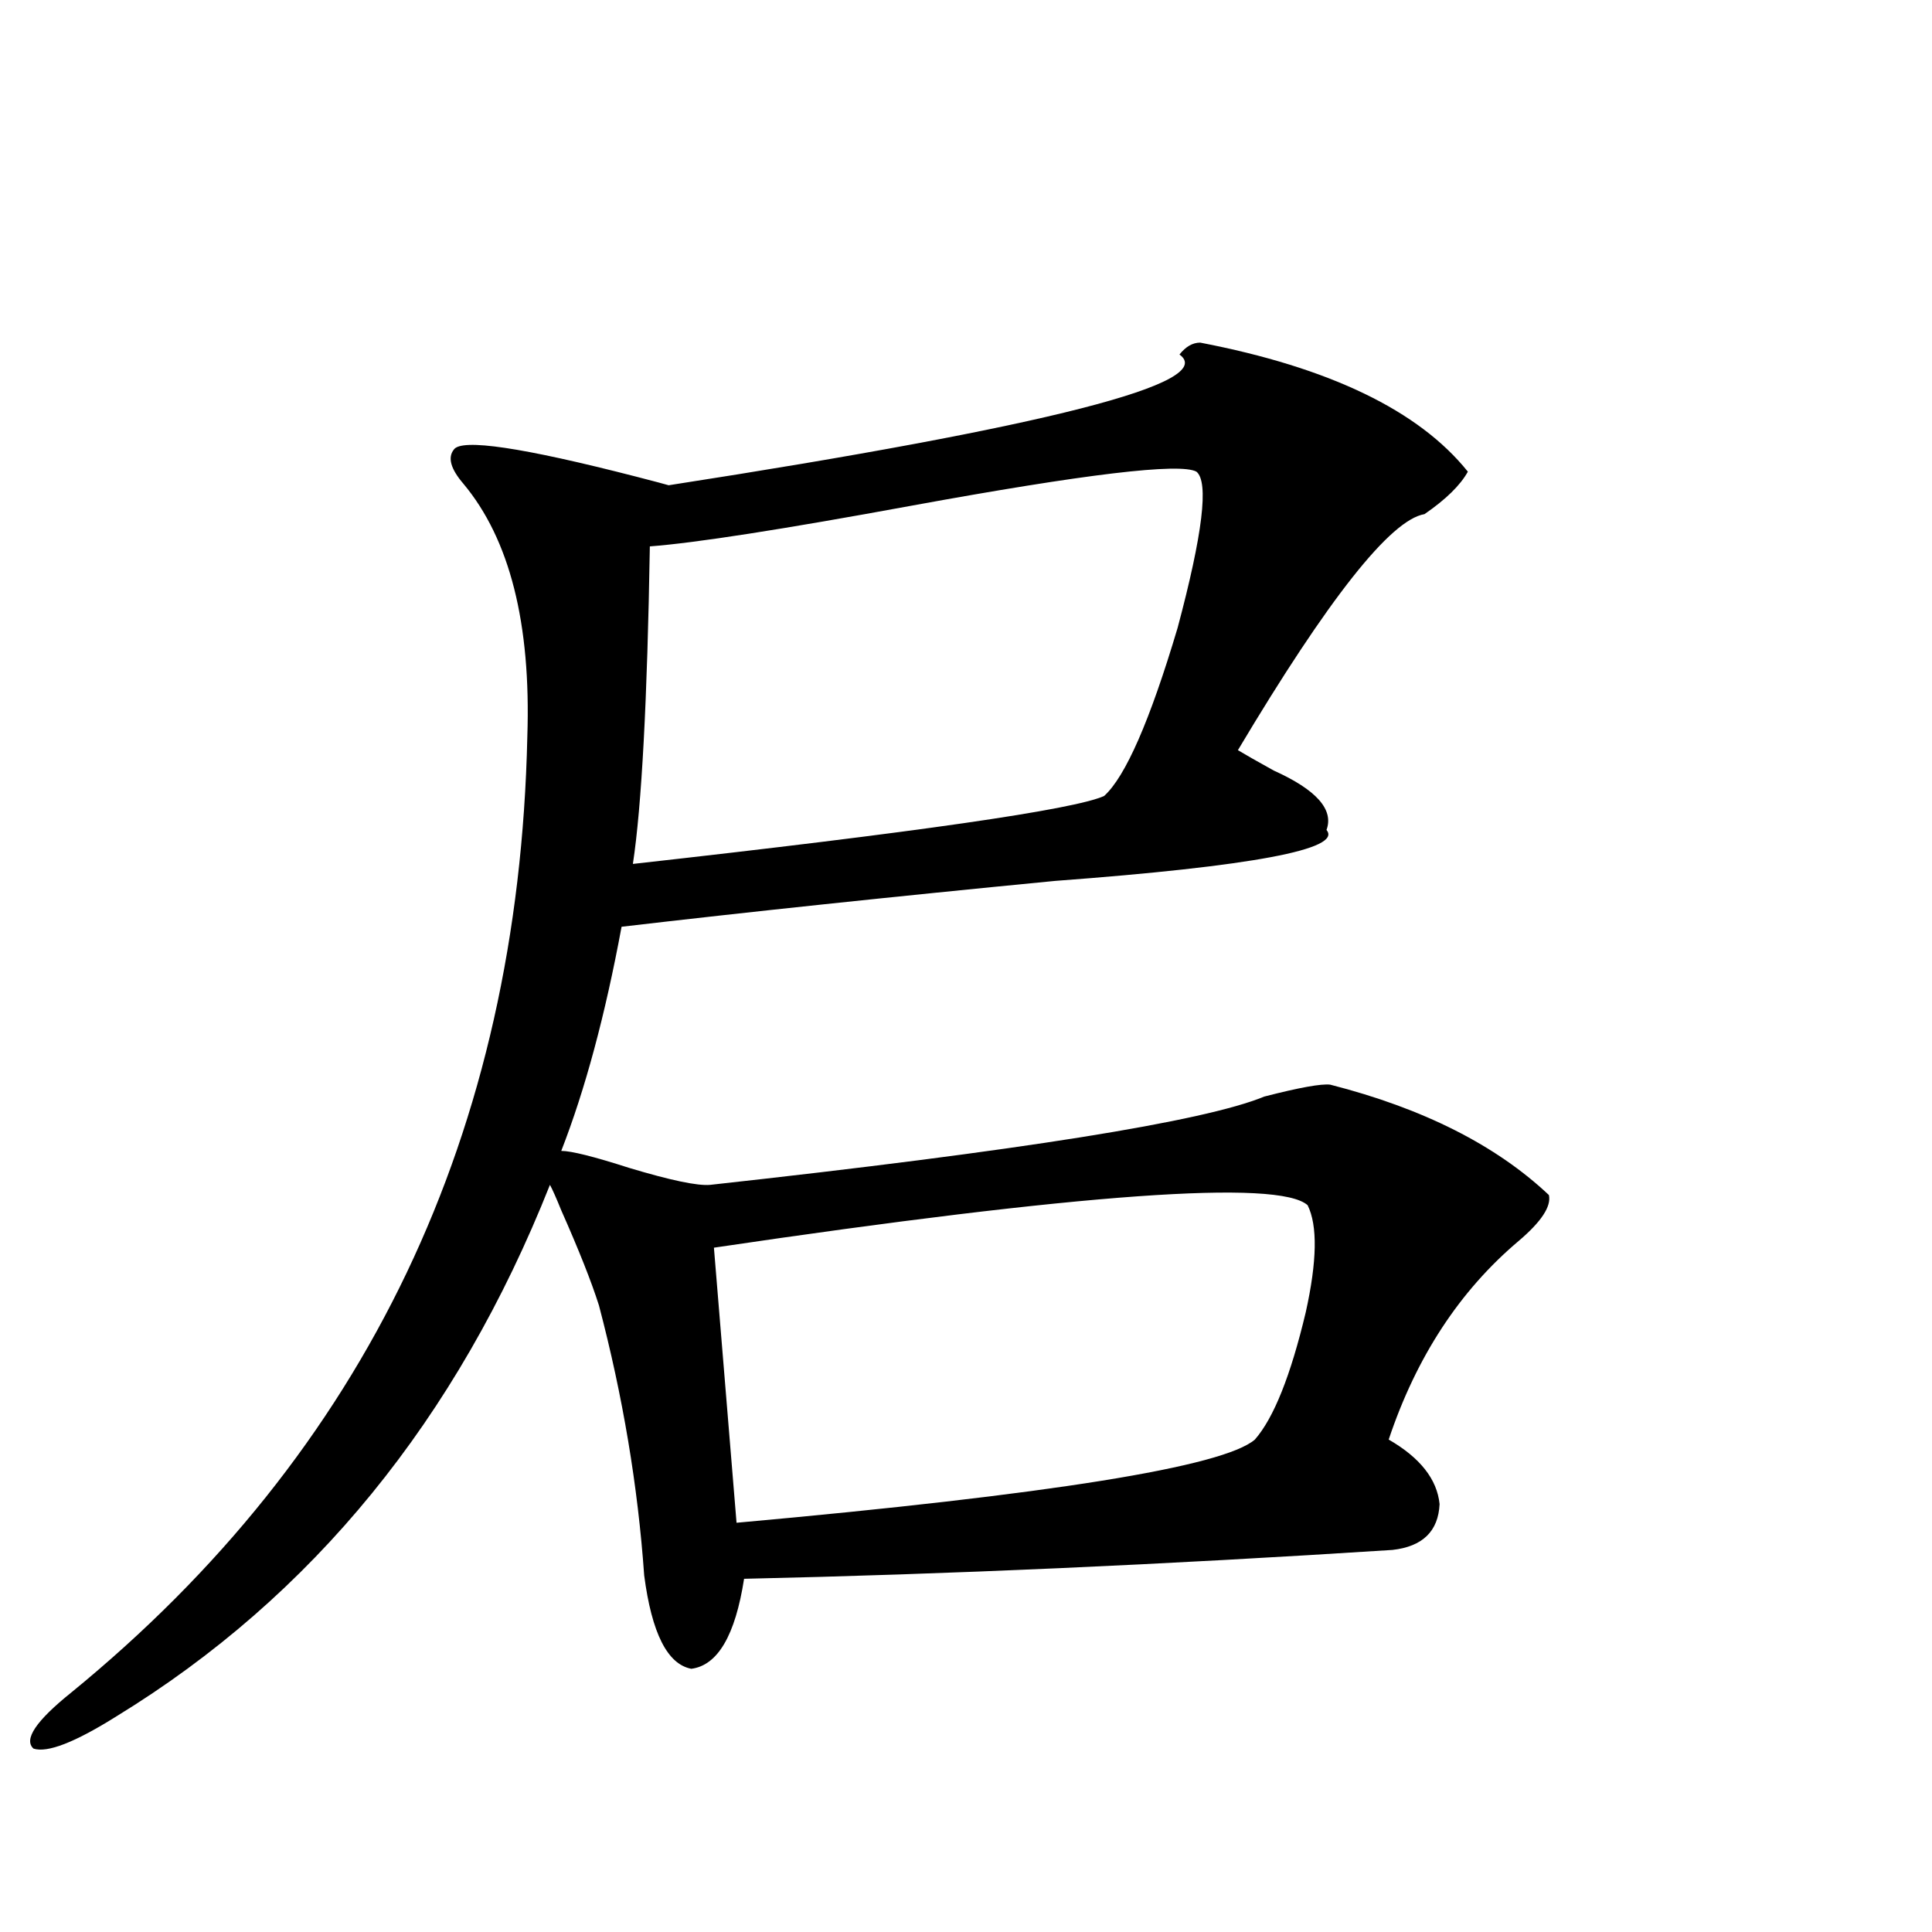 <?xml version="1.0" encoding="utf-8"?>
<!-- Generator: Adobe Illustrator 16.0.0, SVG Export Plug-In . SVG Version: 6.00 Build 0)  -->
<!DOCTYPE svg PUBLIC "-//W3C//DTD SVG 1.1//EN" "http://www.w3.org/Graphics/SVG/1.1/DTD/svg11.dtd">
<svg version="1.1" id="图层_1" xmlns="http://www.w3.org/2000/svg" xmlns:xlink="http://www.w3.org/1999/xlink" x="0px" y="0px"
	 width="1000px" height="1000px" viewBox="0 0 1000 1000" enable-background="new 0 0 1000 1000" xml:space="preserve">
<path d="M688.544,561.422c48.124,12.305,85.852,31.352,113.168,57.129c1.296,5.864-3.902,13.774-15.609,23.73
	c-30.578,25.791-53.017,60.068-67.315,102.832c16.25,9.38,25.03,20.517,26.341,33.398c-0.655,14.063-8.78,21.973-24.39,23.73
	c-118.381,7.622-230.238,12.607-335.602,14.941c-4.558,29.292-13.658,44.824-27.316,46.582c-12.362-2.348-20.487-18.457-24.39-48.34
	c-3.262-46.28-11.066-92.862-23.414-139.746c-3.902-12.305-10.411-28.702-19.512-49.219c-2.606-6.441-4.558-10.835-5.854-13.184
	C236.513,734.567,161.728,826.275,60.267,888.375c-21.463,13.472-35.776,19.034-42.926,16.699
	c-5.213-4.697,1.296-14.365,19.512-29.004c152.832-124.805,231.534-289.737,236.092-494.824
	c1.951-58.584-9.115-102.241-33.17-130.957c-6.509-7.608-8.14-13.472-4.878-17.578c3.902-5.85,35.441-1.167,94.632,14.063
	c9.101,2.348,14.634,3.818,16.585,4.395c196.413-30.459,284.536-53.023,264.384-67.676c3.247-4.092,6.829-6.152,10.731-6.152
	c66.98,12.895,113.168,35.156,138.533,66.797c-3.902,7.031-11.387,14.365-22.438,21.973c-17.561,2.939-49.755,43.657-96.583,122.168
	c3.902,2.348,10.076,5.864,18.536,10.547c22.104,9.97,31.219,20.215,27.316,30.762c8.445,9.97-38.383,18.759-140.484,26.367
	c-84.556,8.212-159.355,16.123-224.385,23.73c-8.46,45.703-18.871,84.375-31.219,116.016c5.198,0,16.905,2.939,35.121,8.789
	c21.463,6.455,35.441,9.38,41.95,8.789c159.996-17.578,255.604-32.808,286.822-45.703
	C672.6,562.892,683.986,560.845,688.544,561.422z M619.277,244.137c-8.46-4.683-57.56,1.181-147.313,17.578
	c-66.995,12.305-112.192,19.336-135.606,21.094c-1.311,79.692-4.237,134.473-8.78,164.355
	c146.979-16.397,228.287-28.125,243.896-35.156c11.052-9.956,23.734-38.96,38.048-87.012
	C622.524,276.368,625.771,249.41,619.277,244.137z M369.527,645.797l11.707,142.383c162.588-14.639,252.021-29.004,268.286-43.066
	c9.756-11.124,18.536-33.096,26.341-65.918c5.854-26.367,6.174-44.824,0.976-55.371
	C661.868,610.353,559.432,617.672,369.527,645.797z"/>
</svg>
